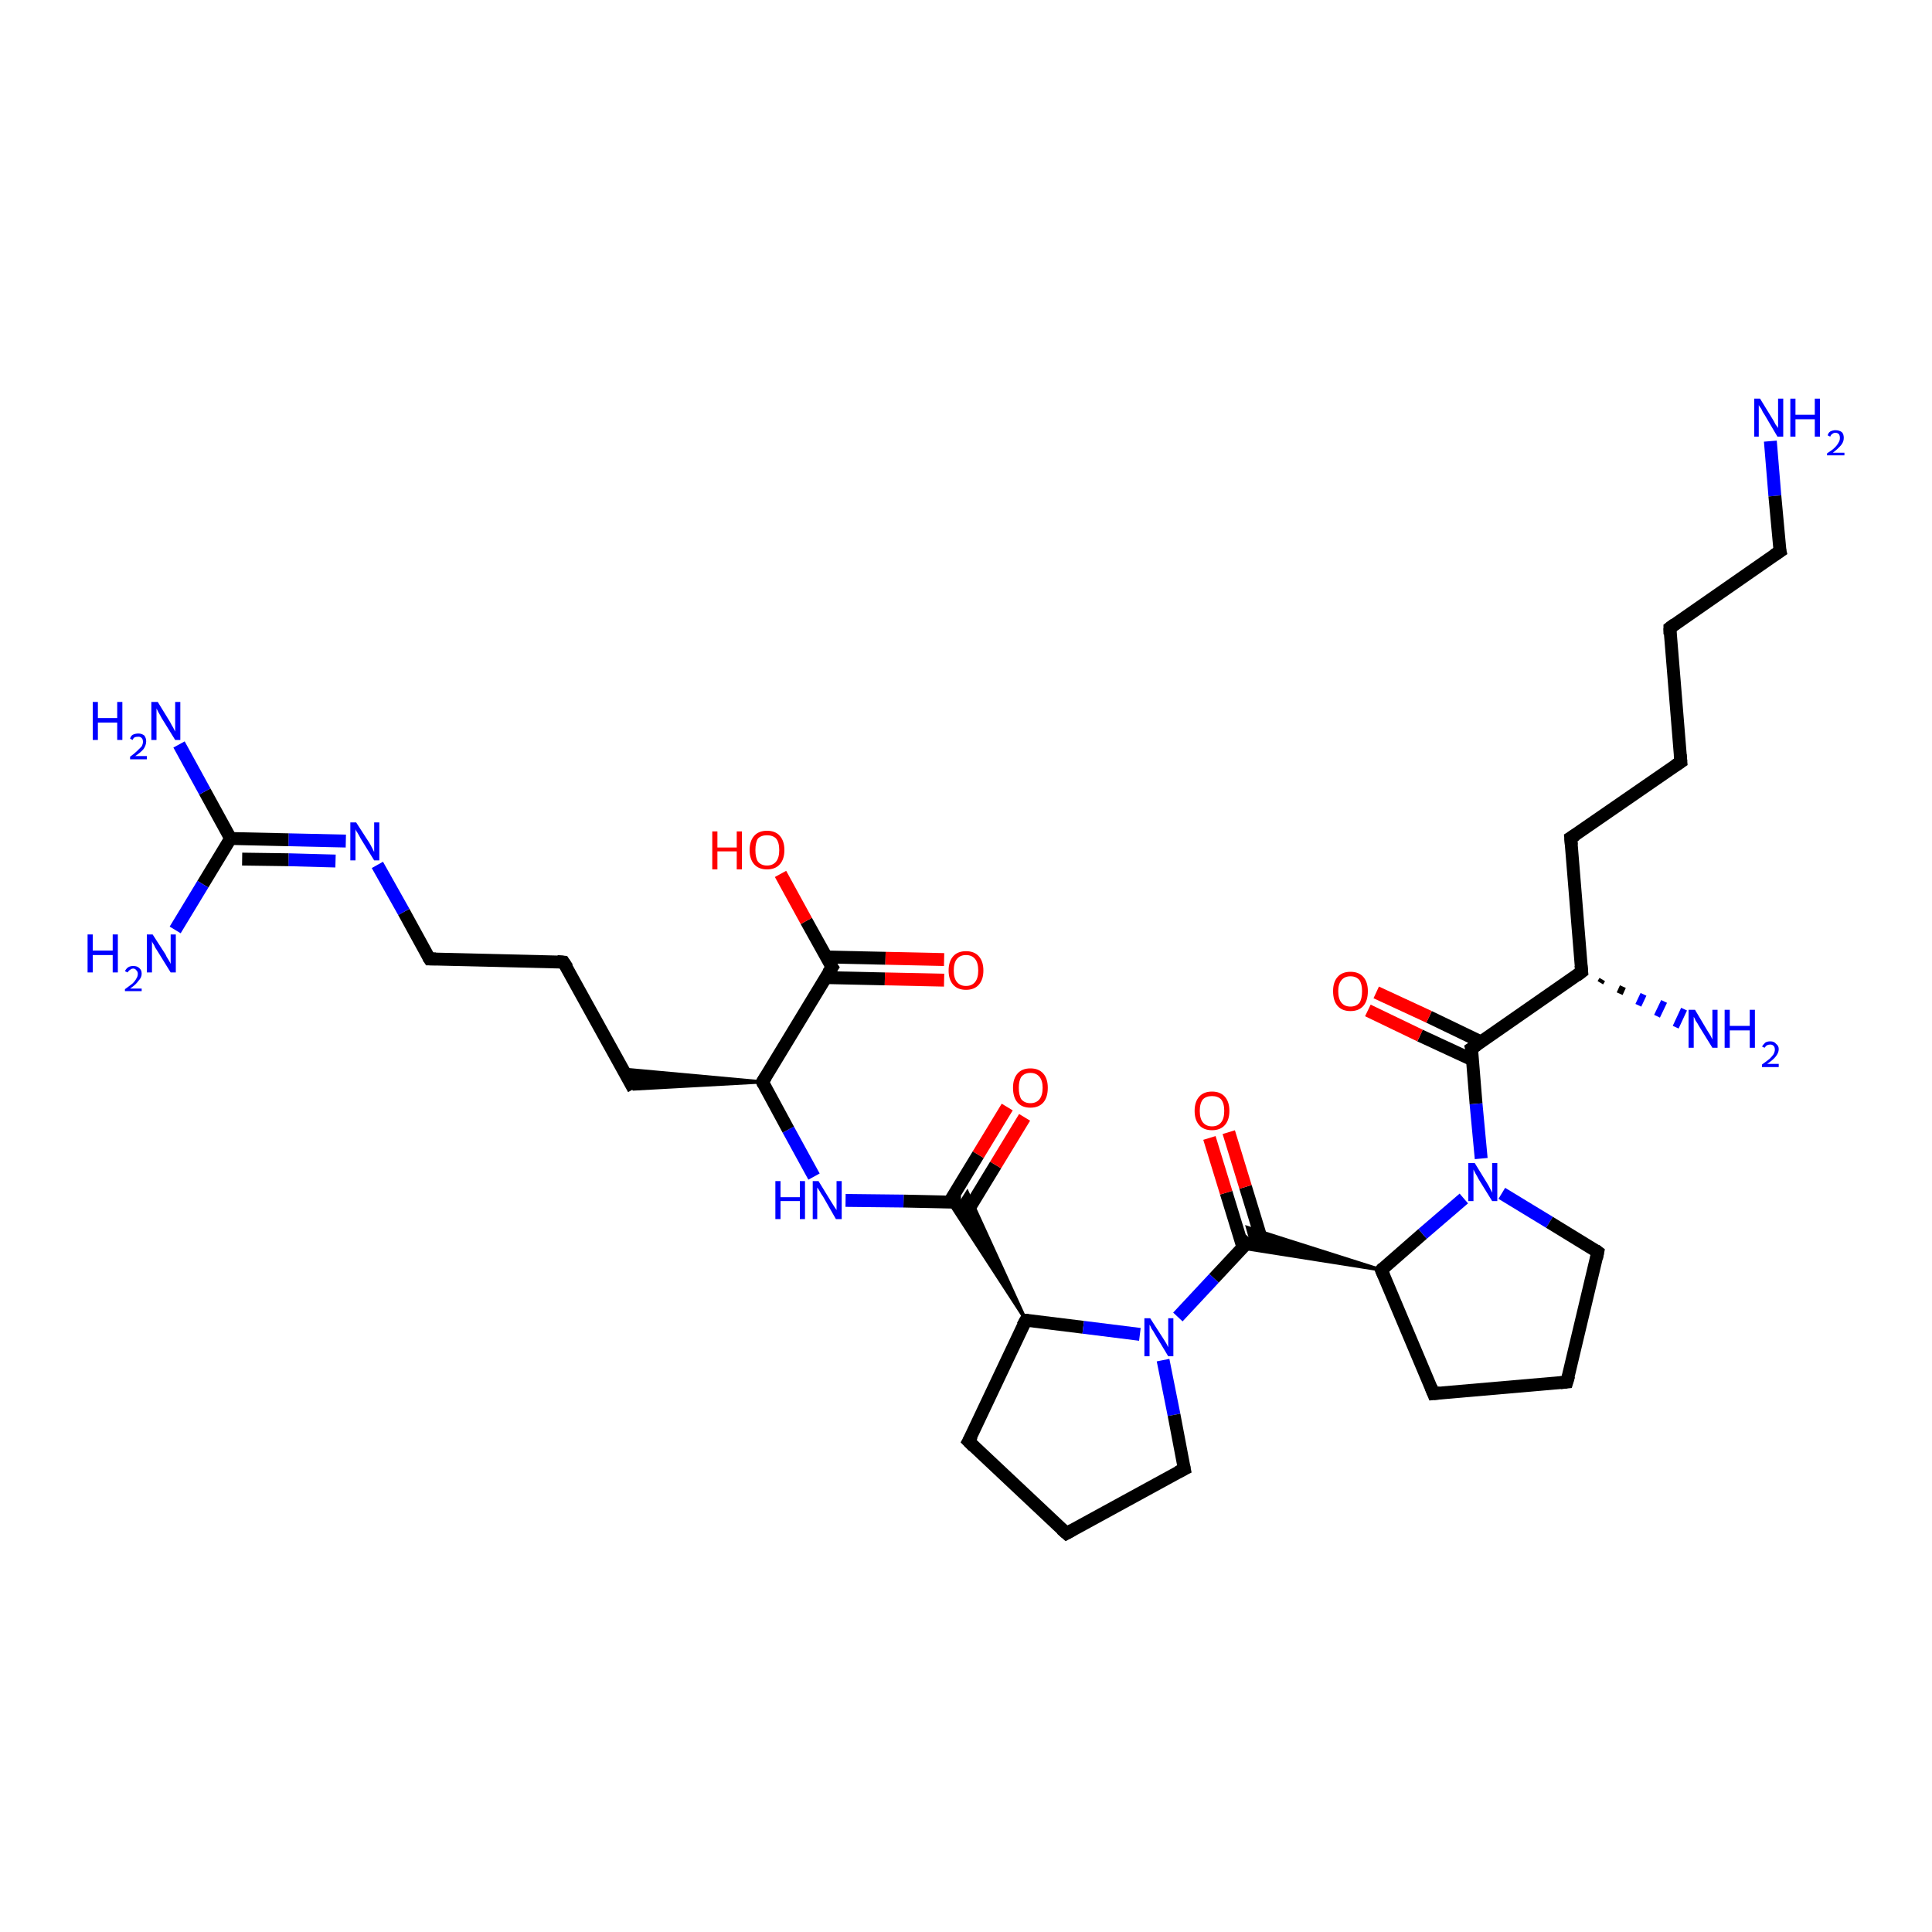 <?xml version='1.0' encoding='iso-8859-1'?>
<svg version='1.1' baseProfile='full'
              xmlns='http://www.w3.org/2000/svg'
                      xmlns:rdkit='http://www.rdkit.org/xml'
                      xmlns:xlink='http://www.w3.org/1999/xlink'
                  xml:space='preserve'
width='300px' height='300px' viewBox='0 0 300 300'>
<!-- END OF HEADER -->
<rect style='opacity:1.0;fill:#FFFFFF;stroke:none' width='300.0' height='300.0' x='0.0' y='0.0'> </rect>
<path class='bond-0 atom-0 atom-1' d='M 274.9,68.5 L 275.6,77.0' style='fill:none;fill-rule:evenodd;stroke:#0000FF;stroke-width:2.0px;stroke-linecap:butt;stroke-linejoin:miter;stroke-opacity:1' />
<path class='bond-0 atom-0 atom-1' d='M 275.6,77.0 L 276.4,85.6' style='fill:none;fill-rule:evenodd;stroke:#000000;stroke-width:2.0px;stroke-linecap:butt;stroke-linejoin:miter;stroke-opacity:1' />
<path class='bond-1 atom-1 atom-2' d='M 276.4,85.6 L 259.3,97.5' style='fill:none;fill-rule:evenodd;stroke:#000000;stroke-width:2.0px;stroke-linecap:butt;stroke-linejoin:miter;stroke-opacity:1' />
<path class='bond-2 atom-2 atom-3' d='M 259.3,97.5 L 261.0,118.3' style='fill:none;fill-rule:evenodd;stroke:#000000;stroke-width:2.0px;stroke-linecap:butt;stroke-linejoin:miter;stroke-opacity:1' />
<path class='bond-3 atom-3 atom-4' d='M 261.0,118.3 L 243.9,130.1' style='fill:none;fill-rule:evenodd;stroke:#000000;stroke-width:2.0px;stroke-linecap:butt;stroke-linejoin:miter;stroke-opacity:1' />
<path class='bond-4 atom-4 atom-5' d='M 243.9,130.1 L 245.6,150.9' style='fill:none;fill-rule:evenodd;stroke:#000000;stroke-width:2.0px;stroke-linecap:butt;stroke-linejoin:miter;stroke-opacity:1' />
<path class='bond-5 atom-5 atom-6' d='M 248.8,152.1 L 248.5,152.6' style='fill:none;fill-rule:evenodd;stroke:#000000;stroke-width:1.0px;stroke-linecap:butt;stroke-linejoin:miter;stroke-opacity:1' />
<path class='bond-5 atom-5 atom-6' d='M 252.0,153.2 L 251.5,154.3' style='fill:none;fill-rule:evenodd;stroke:#000000;stroke-width:1.0px;stroke-linecap:butt;stroke-linejoin:miter;stroke-opacity:1' />
<path class='bond-5 atom-5 atom-6' d='M 255.2,154.4 L 254.4,156.1' style='fill:none;fill-rule:evenodd;stroke:#0000FF;stroke-width:1.0px;stroke-linecap:butt;stroke-linejoin:miter;stroke-opacity:1' />
<path class='bond-5 atom-5 atom-6' d='M 258.4,155.5 L 257.3,157.8' style='fill:none;fill-rule:evenodd;stroke:#0000FF;stroke-width:1.0px;stroke-linecap:butt;stroke-linejoin:miter;stroke-opacity:1' />
<path class='bond-5 atom-5 atom-6' d='M 261.5,156.7 L 260.2,159.5' style='fill:none;fill-rule:evenodd;stroke:#0000FF;stroke-width:1.0px;stroke-linecap:butt;stroke-linejoin:miter;stroke-opacity:1' />
<path class='bond-6 atom-5 atom-7' d='M 245.6,150.9 L 228.5,162.8' style='fill:none;fill-rule:evenodd;stroke:#000000;stroke-width:2.0px;stroke-linecap:butt;stroke-linejoin:miter;stroke-opacity:1' />
<path class='bond-7 atom-7 atom-8' d='M 230.0,161.8 L 221.9,157.9' style='fill:none;fill-rule:evenodd;stroke:#000000;stroke-width:2.0px;stroke-linecap:butt;stroke-linejoin:miter;stroke-opacity:1' />
<path class='bond-7 atom-7 atom-8' d='M 221.9,157.9 L 213.7,154.1' style='fill:none;fill-rule:evenodd;stroke:#FF0000;stroke-width:2.0px;stroke-linecap:butt;stroke-linejoin:miter;stroke-opacity:1' />
<path class='bond-7 atom-7 atom-8' d='M 228.7,164.6 L 220.5,160.8' style='fill:none;fill-rule:evenodd;stroke:#000000;stroke-width:2.0px;stroke-linecap:butt;stroke-linejoin:miter;stroke-opacity:1' />
<path class='bond-7 atom-7 atom-8' d='M 220.5,160.8 L 212.4,156.9' style='fill:none;fill-rule:evenodd;stroke:#FF0000;stroke-width:2.0px;stroke-linecap:butt;stroke-linejoin:miter;stroke-opacity:1' />
<path class='bond-8 atom-7 atom-9' d='M 228.5,162.8 L 229.2,171.4' style='fill:none;fill-rule:evenodd;stroke:#000000;stroke-width:2.0px;stroke-linecap:butt;stroke-linejoin:miter;stroke-opacity:1' />
<path class='bond-8 atom-7 atom-9' d='M 229.2,171.4 L 230.0,179.9' style='fill:none;fill-rule:evenodd;stroke:#0000FF;stroke-width:2.0px;stroke-linecap:butt;stroke-linejoin:miter;stroke-opacity:1' />
<path class='bond-9 atom-9 atom-10' d='M 233.2,185.3 L 240.6,189.8' style='fill:none;fill-rule:evenodd;stroke:#0000FF;stroke-width:2.0px;stroke-linecap:butt;stroke-linejoin:miter;stroke-opacity:1' />
<path class='bond-9 atom-9 atom-10' d='M 240.6,189.8 L 248.1,194.4' style='fill:none;fill-rule:evenodd;stroke:#000000;stroke-width:2.0px;stroke-linecap:butt;stroke-linejoin:miter;stroke-opacity:1' />
<path class='bond-10 atom-10 atom-11' d='M 248.1,194.4 L 243.3,214.6' style='fill:none;fill-rule:evenodd;stroke:#000000;stroke-width:2.0px;stroke-linecap:butt;stroke-linejoin:miter;stroke-opacity:1' />
<path class='bond-11 atom-11 atom-12' d='M 243.3,214.6 L 222.6,216.4' style='fill:none;fill-rule:evenodd;stroke:#000000;stroke-width:2.0px;stroke-linecap:butt;stroke-linejoin:miter;stroke-opacity:1' />
<path class='bond-12 atom-12 atom-13' d='M 222.6,216.4 L 214.5,197.2' style='fill:none;fill-rule:evenodd;stroke:#000000;stroke-width:2.0px;stroke-linecap:butt;stroke-linejoin:miter;stroke-opacity:1' />
<path class='bond-13 atom-13 atom-14' d='M 214.5,197.2 L 192.9,193.8 L 194.2,192.4 Z' style='fill:#000000;fill-rule:evenodd;fill-opacity:1;stroke:#000000;stroke-width:0.5px;stroke-linecap:butt;stroke-linejoin:miter;stroke-opacity:1;' />
<path class='bond-13 atom-13 atom-14' d='M 214.5,197.2 L 194.2,192.4 L 193.7,190.6 Z' style='fill:#000000;fill-rule:evenodd;fill-opacity:1;stroke:#000000;stroke-width:0.5px;stroke-linecap:butt;stroke-linejoin:miter;stroke-opacity:1;' />
<path class='bond-14 atom-14 atom-15' d='M 196.0,192.8 L 193.4,184.3' style='fill:none;fill-rule:evenodd;stroke:#000000;stroke-width:2.0px;stroke-linecap:butt;stroke-linejoin:miter;stroke-opacity:1' />
<path class='bond-14 atom-14 atom-15' d='M 193.4,184.3 L 190.8,175.8' style='fill:none;fill-rule:evenodd;stroke:#FF0000;stroke-width:2.0px;stroke-linecap:butt;stroke-linejoin:miter;stroke-opacity:1' />
<path class='bond-14 atom-14 atom-15' d='M 193.0,193.7 L 190.4,185.2' style='fill:none;fill-rule:evenodd;stroke:#000000;stroke-width:2.0px;stroke-linecap:butt;stroke-linejoin:miter;stroke-opacity:1' />
<path class='bond-14 atom-14 atom-15' d='M 190.4,185.2 L 187.8,176.7' style='fill:none;fill-rule:evenodd;stroke:#FF0000;stroke-width:2.0px;stroke-linecap:butt;stroke-linejoin:miter;stroke-opacity:1' />
<path class='bond-15 atom-14 atom-16' d='M 194.2,192.4 L 188.5,198.5' style='fill:none;fill-rule:evenodd;stroke:#000000;stroke-width:2.0px;stroke-linecap:butt;stroke-linejoin:miter;stroke-opacity:1' />
<path class='bond-15 atom-14 atom-16' d='M 188.5,198.5 L 182.9,204.5' style='fill:none;fill-rule:evenodd;stroke:#0000FF;stroke-width:2.0px;stroke-linecap:butt;stroke-linejoin:miter;stroke-opacity:1' />
<path class='bond-16 atom-16 atom-17' d='M 180.6,211.2 L 182.3,219.7' style='fill:none;fill-rule:evenodd;stroke:#0000FF;stroke-width:2.0px;stroke-linecap:butt;stroke-linejoin:miter;stroke-opacity:1' />
<path class='bond-16 atom-16 atom-17' d='M 182.3,219.7 L 183.9,228.1' style='fill:none;fill-rule:evenodd;stroke:#000000;stroke-width:2.0px;stroke-linecap:butt;stroke-linejoin:miter;stroke-opacity:1' />
<path class='bond-17 atom-17 atom-18' d='M 183.9,228.1 L 165.6,238.1' style='fill:none;fill-rule:evenodd;stroke:#000000;stroke-width:2.0px;stroke-linecap:butt;stroke-linejoin:miter;stroke-opacity:1' />
<path class='bond-18 atom-18 atom-19' d='M 165.6,238.1 L 150.4,223.8' style='fill:none;fill-rule:evenodd;stroke:#000000;stroke-width:2.0px;stroke-linecap:butt;stroke-linejoin:miter;stroke-opacity:1' />
<path class='bond-19 atom-19 atom-20' d='M 150.4,223.8 L 159.3,205.0' style='fill:none;fill-rule:evenodd;stroke:#000000;stroke-width:2.0px;stroke-linecap:butt;stroke-linejoin:miter;stroke-opacity:1' />
<path class='bond-20 atom-20 atom-21' d='M 159.3,205.0 L 147.4,186.7 L 149.2,186.7 Z' style='fill:#000000;fill-rule:evenodd;fill-opacity:1;stroke:#000000;stroke-width:0.5px;stroke-linecap:butt;stroke-linejoin:miter;stroke-opacity:1;' />
<path class='bond-20 atom-20 atom-21' d='M 159.3,205.0 L 149.2,186.7 L 150.2,185.1 Z' style='fill:#000000;fill-rule:evenodd;fill-opacity:1;stroke:#000000;stroke-width:0.5px;stroke-linecap:butt;stroke-linejoin:miter;stroke-opacity:1;' />
<path class='bond-21 atom-21 atom-22' d='M 150.1,188.3 L 154.6,180.9' style='fill:none;fill-rule:evenodd;stroke:#000000;stroke-width:2.0px;stroke-linecap:butt;stroke-linejoin:miter;stroke-opacity:1' />
<path class='bond-21 atom-21 atom-22' d='M 154.6,180.9 L 159.1,173.5' style='fill:none;fill-rule:evenodd;stroke:#FF0000;stroke-width:2.0px;stroke-linecap:butt;stroke-linejoin:miter;stroke-opacity:1' />
<path class='bond-21 atom-21 atom-22' d='M 147.4,186.7 L 151.9,179.3' style='fill:none;fill-rule:evenodd;stroke:#000000;stroke-width:2.0px;stroke-linecap:butt;stroke-linejoin:miter;stroke-opacity:1' />
<path class='bond-21 atom-21 atom-22' d='M 151.9,179.3 L 156.4,171.9' style='fill:none;fill-rule:evenodd;stroke:#FF0000;stroke-width:2.0px;stroke-linecap:butt;stroke-linejoin:miter;stroke-opacity:1' />
<path class='bond-22 atom-21 atom-23' d='M 149.2,186.7 L 140.3,186.5' style='fill:none;fill-rule:evenodd;stroke:#000000;stroke-width:2.0px;stroke-linecap:butt;stroke-linejoin:miter;stroke-opacity:1' />
<path class='bond-22 atom-21 atom-23' d='M 140.3,186.5 L 131.3,186.4' style='fill:none;fill-rule:evenodd;stroke:#0000FF;stroke-width:2.0px;stroke-linecap:butt;stroke-linejoin:miter;stroke-opacity:1' />
<path class='bond-23 atom-23 atom-24' d='M 126.4,182.7 L 122.4,175.4' style='fill:none;fill-rule:evenodd;stroke:#0000FF;stroke-width:2.0px;stroke-linecap:butt;stroke-linejoin:miter;stroke-opacity:1' />
<path class='bond-23 atom-23 atom-24' d='M 122.4,175.4 L 118.4,168.0' style='fill:none;fill-rule:evenodd;stroke:#000000;stroke-width:2.0px;stroke-linecap:butt;stroke-linejoin:miter;stroke-opacity:1' />
<path class='bond-24 atom-24 atom-25' d='M 118.4,168.0 L 98.4,169.1 L 96.6,166.0 Z' style='fill:#000000;fill-rule:evenodd;fill-opacity:1;stroke:#000000;stroke-width:0.5px;stroke-linecap:butt;stroke-linejoin:miter;stroke-opacity:1;' />
<path class='bond-25 atom-25 atom-26' d='M 98.4,169.1 L 87.5,149.4' style='fill:none;fill-rule:evenodd;stroke:#000000;stroke-width:2.0px;stroke-linecap:butt;stroke-linejoin:miter;stroke-opacity:1' />
<path class='bond-26 atom-26 atom-27' d='M 87.5,149.4 L 66.7,148.9' style='fill:none;fill-rule:evenodd;stroke:#000000;stroke-width:2.0px;stroke-linecap:butt;stroke-linejoin:miter;stroke-opacity:1' />
<path class='bond-27 atom-27 atom-28' d='M 66.7,148.9 L 62.7,141.6' style='fill:none;fill-rule:evenodd;stroke:#000000;stroke-width:2.0px;stroke-linecap:butt;stroke-linejoin:miter;stroke-opacity:1' />
<path class='bond-27 atom-27 atom-28' d='M 62.7,141.6 L 58.6,134.3' style='fill:none;fill-rule:evenodd;stroke:#0000FF;stroke-width:2.0px;stroke-linecap:butt;stroke-linejoin:miter;stroke-opacity:1' />
<path class='bond-28 atom-28 atom-29' d='M 53.7,130.6 L 44.8,130.4' style='fill:none;fill-rule:evenodd;stroke:#0000FF;stroke-width:2.0px;stroke-linecap:butt;stroke-linejoin:miter;stroke-opacity:1' />
<path class='bond-28 atom-28 atom-29' d='M 44.8,130.4 L 35.8,130.2' style='fill:none;fill-rule:evenodd;stroke:#000000;stroke-width:2.0px;stroke-linecap:butt;stroke-linejoin:miter;stroke-opacity:1' />
<path class='bond-28 atom-28 atom-29' d='M 52.1,133.7 L 44.8,133.5' style='fill:none;fill-rule:evenodd;stroke:#0000FF;stroke-width:2.0px;stroke-linecap:butt;stroke-linejoin:miter;stroke-opacity:1' />
<path class='bond-28 atom-28 atom-29' d='M 44.8,133.5 L 37.6,133.4' style='fill:none;fill-rule:evenodd;stroke:#000000;stroke-width:2.0px;stroke-linecap:butt;stroke-linejoin:miter;stroke-opacity:1' />
<path class='bond-29 atom-29 atom-30' d='M 35.8,130.2 L 31.8,122.9' style='fill:none;fill-rule:evenodd;stroke:#000000;stroke-width:2.0px;stroke-linecap:butt;stroke-linejoin:miter;stroke-opacity:1' />
<path class='bond-29 atom-29 atom-30' d='M 31.8,122.9 L 27.8,115.6' style='fill:none;fill-rule:evenodd;stroke:#0000FF;stroke-width:2.0px;stroke-linecap:butt;stroke-linejoin:miter;stroke-opacity:1' />
<path class='bond-30 atom-29 atom-31' d='M 35.8,130.2 L 31.5,137.3' style='fill:none;fill-rule:evenodd;stroke:#000000;stroke-width:2.0px;stroke-linecap:butt;stroke-linejoin:miter;stroke-opacity:1' />
<path class='bond-30 atom-29 atom-31' d='M 31.5,137.3 L 27.2,144.4' style='fill:none;fill-rule:evenodd;stroke:#0000FF;stroke-width:2.0px;stroke-linecap:butt;stroke-linejoin:miter;stroke-opacity:1' />
<path class='bond-31 atom-24 atom-32' d='M 118.4,168.0 L 129.2,150.2' style='fill:none;fill-rule:evenodd;stroke:#000000;stroke-width:2.0px;stroke-linecap:butt;stroke-linejoin:miter;stroke-opacity:1' />
<path class='bond-32 atom-32 atom-33' d='M 129.2,150.2 L 125.2,143.0' style='fill:none;fill-rule:evenodd;stroke:#000000;stroke-width:2.0px;stroke-linecap:butt;stroke-linejoin:miter;stroke-opacity:1' />
<path class='bond-32 atom-32 atom-33' d='M 125.2,143.0 L 121.2,135.7' style='fill:none;fill-rule:evenodd;stroke:#FF0000;stroke-width:2.0px;stroke-linecap:butt;stroke-linejoin:miter;stroke-opacity:1' />
<path class='bond-33 atom-32 atom-34' d='M 128.2,151.8 L 137.4,152.0' style='fill:none;fill-rule:evenodd;stroke:#000000;stroke-width:2.0px;stroke-linecap:butt;stroke-linejoin:miter;stroke-opacity:1' />
<path class='bond-33 atom-32 atom-34' d='M 137.4,152.0 L 146.6,152.2' style='fill:none;fill-rule:evenodd;stroke:#FF0000;stroke-width:2.0px;stroke-linecap:butt;stroke-linejoin:miter;stroke-opacity:1' />
<path class='bond-33 atom-32 atom-34' d='M 128.3,148.6 L 137.5,148.8' style='fill:none;fill-rule:evenodd;stroke:#000000;stroke-width:2.0px;stroke-linecap:butt;stroke-linejoin:miter;stroke-opacity:1' />
<path class='bond-33 atom-32 atom-34' d='M 137.5,148.8 L 146.6,149.0' style='fill:none;fill-rule:evenodd;stroke:#FF0000;stroke-width:2.0px;stroke-linecap:butt;stroke-linejoin:miter;stroke-opacity:1' />
<path class='bond-34 atom-13 atom-9' d='M 214.5,197.2 L 220.9,191.6' style='fill:none;fill-rule:evenodd;stroke:#000000;stroke-width:2.0px;stroke-linecap:butt;stroke-linejoin:miter;stroke-opacity:1' />
<path class='bond-34 atom-13 atom-9' d='M 220.9,191.6 L 227.3,186.1' style='fill:none;fill-rule:evenodd;stroke:#0000FF;stroke-width:2.0px;stroke-linecap:butt;stroke-linejoin:miter;stroke-opacity:1' />
<path class='bond-35 atom-20 atom-16' d='M 159.3,205.0 L 168.2,206.1' style='fill:none;fill-rule:evenodd;stroke:#000000;stroke-width:2.0px;stroke-linecap:butt;stroke-linejoin:miter;stroke-opacity:1' />
<path class='bond-35 atom-20 atom-16' d='M 168.2,206.1 L 177.0,207.2' style='fill:none;fill-rule:evenodd;stroke:#0000FF;stroke-width:2.0px;stroke-linecap:butt;stroke-linejoin:miter;stroke-opacity:1' />
<path d='M 276.3,85.2 L 276.4,85.6 L 275.5,86.2' style='fill:none;stroke:#000000;stroke-width:2.0px;stroke-linecap:butt;stroke-linejoin:miter;stroke-opacity:1;' />
<path d='M 260.1,96.9 L 259.3,97.5 L 259.3,98.5' style='fill:none;stroke:#000000;stroke-width:2.0px;stroke-linecap:butt;stroke-linejoin:miter;stroke-opacity:1;' />
<path d='M 260.9,117.2 L 261.0,118.3 L 260.1,118.9' style='fill:none;stroke:#000000;stroke-width:2.0px;stroke-linecap:butt;stroke-linejoin:miter;stroke-opacity:1;' />
<path d='M 244.7,129.6 L 243.9,130.1 L 244.0,131.2' style='fill:none;stroke:#000000;stroke-width:2.0px;stroke-linecap:butt;stroke-linejoin:miter;stroke-opacity:1;' />
<path d='M 245.5,149.9 L 245.6,150.9 L 244.8,151.5' style='fill:none;stroke:#000000;stroke-width:2.0px;stroke-linecap:butt;stroke-linejoin:miter;stroke-opacity:1;' />
<path d='M 229.4,162.2 L 228.5,162.8 L 228.6,163.2' style='fill:none;stroke:#000000;stroke-width:2.0px;stroke-linecap:butt;stroke-linejoin:miter;stroke-opacity:1;' />
<path d='M 247.7,194.1 L 248.1,194.4 L 247.9,195.4' style='fill:none;stroke:#000000;stroke-width:2.0px;stroke-linecap:butt;stroke-linejoin:miter;stroke-opacity:1;' />
<path d='M 243.6,213.6 L 243.3,214.6 L 242.3,214.7' style='fill:none;stroke:#000000;stroke-width:2.0px;stroke-linecap:butt;stroke-linejoin:miter;stroke-opacity:1;' />
<path d='M 223.6,216.3 L 222.6,216.4 L 222.2,215.4' style='fill:none;stroke:#000000;stroke-width:2.0px;stroke-linecap:butt;stroke-linejoin:miter;stroke-opacity:1;' />
<path d='M 214.9,198.1 L 214.5,197.2 L 214.8,196.9' style='fill:none;stroke:#000000;stroke-width:2.0px;stroke-linecap:butt;stroke-linejoin:miter;stroke-opacity:1;' />
<path d='M 183.8,227.6 L 183.9,228.1 L 182.9,228.6' style='fill:none;stroke:#000000;stroke-width:2.0px;stroke-linecap:butt;stroke-linejoin:miter;stroke-opacity:1;' />
<path d='M 166.5,237.6 L 165.6,238.1 L 164.8,237.4' style='fill:none;stroke:#000000;stroke-width:2.0px;stroke-linecap:butt;stroke-linejoin:miter;stroke-opacity:1;' />
<path d='M 151.2,224.6 L 150.4,223.8 L 150.9,222.9' style='fill:none;stroke:#000000;stroke-width:2.0px;stroke-linecap:butt;stroke-linejoin:miter;stroke-opacity:1;' />
<path d='M 158.8,205.9 L 159.3,205.0 L 159.7,205.0' style='fill:none;stroke:#000000;stroke-width:2.0px;stroke-linecap:butt;stroke-linejoin:miter;stroke-opacity:1;' />
<path d='M 118.6,168.4 L 118.4,168.0 L 118.9,167.2' style='fill:none;stroke:#000000;stroke-width:2.0px;stroke-linecap:butt;stroke-linejoin:miter;stroke-opacity:1;' />
<path d='M 88.1,150.3 L 87.5,149.4 L 86.5,149.3' style='fill:none;stroke:#000000;stroke-width:2.0px;stroke-linecap:butt;stroke-linejoin:miter;stroke-opacity:1;' />
<path d='M 67.7,148.9 L 66.7,148.9 L 66.5,148.6' style='fill:none;stroke:#000000;stroke-width:2.0px;stroke-linecap:butt;stroke-linejoin:miter;stroke-opacity:1;' />
<path d='M 128.6,151.1 L 129.2,150.2 L 129.0,149.9' style='fill:none;stroke:#000000;stroke-width:2.0px;stroke-linecap:butt;stroke-linejoin:miter;stroke-opacity:1;' />
<path class='atom-0' d='M 273.3 61.9
L 275.2 65.0
Q 275.4 65.3, 275.7 65.9
Q 276.1 66.4, 276.1 66.5
L 276.1 61.9
L 276.9 61.9
L 276.9 67.8
L 276.0 67.8
L 274.0 64.4
Q 273.7 64.0, 273.5 63.5
Q 273.2 63.1, 273.1 62.9
L 273.1 67.8
L 272.4 67.8
L 272.4 61.9
L 273.3 61.9
' fill='#0000FF'/>
<path class='atom-0' d='M 278.0 61.9
L 278.8 61.9
L 278.8 64.4
L 281.8 64.4
L 281.8 61.9
L 282.6 61.9
L 282.6 67.8
L 281.8 67.8
L 281.8 65.1
L 278.8 65.1
L 278.8 67.8
L 278.0 67.8
L 278.0 61.9
' fill='#0000FF'/>
<path class='atom-0' d='M 283.8 67.6
Q 283.9 67.2, 284.2 67.0
Q 284.6 66.8, 285.0 66.8
Q 285.6 66.8, 286.0 67.1
Q 286.3 67.4, 286.3 68.0
Q 286.3 68.6, 285.9 69.1
Q 285.4 69.7, 284.6 70.3
L 286.4 70.3
L 286.4 70.7
L 283.7 70.7
L 283.7 70.4
Q 284.5 69.9, 284.9 69.5
Q 285.3 69.1, 285.5 68.7
Q 285.7 68.4, 285.7 68.0
Q 285.7 67.7, 285.6 67.5
Q 285.4 67.2, 285.0 67.2
Q 284.7 67.2, 284.5 67.4
Q 284.3 67.5, 284.2 67.8
L 283.8 67.6
' fill='#0000FF'/>
<path class='atom-6' d='M 263.2 156.8
L 265.1 160.0
Q 265.3 160.3, 265.6 160.8
Q 265.9 161.4, 265.9 161.4
L 265.9 156.8
L 266.7 156.8
L 266.7 162.7
L 265.9 162.7
L 263.8 159.3
Q 263.6 158.9, 263.3 158.5
Q 263.1 158.0, 263.0 157.9
L 263.0 162.7
L 262.2 162.7
L 262.2 156.8
L 263.2 156.8
' fill='#0000FF'/>
<path class='atom-6' d='M 267.8 156.8
L 268.6 156.8
L 268.6 159.3
L 271.7 159.3
L 271.7 156.8
L 272.5 156.8
L 272.5 162.7
L 271.7 162.7
L 271.7 160.0
L 268.6 160.0
L 268.6 162.7
L 267.8 162.7
L 267.8 156.8
' fill='#0000FF'/>
<path class='atom-6' d='M 273.6 162.5
Q 273.8 162.2, 274.1 161.9
Q 274.4 161.7, 274.9 161.7
Q 275.5 161.7, 275.8 162.1
Q 276.2 162.4, 276.2 162.9
Q 276.2 163.5, 275.7 164.1
Q 275.3 164.6, 274.4 165.2
L 276.2 165.2
L 276.2 165.7
L 273.6 165.7
L 273.6 165.3
Q 274.3 164.8, 274.8 164.4
Q 275.2 164.0, 275.4 163.7
Q 275.6 163.3, 275.6 163.0
Q 275.6 162.6, 275.4 162.4
Q 275.2 162.2, 274.9 162.2
Q 274.6 162.2, 274.4 162.3
Q 274.2 162.4, 274.0 162.7
L 273.6 162.5
' fill='#0000FF'/>
<path class='atom-8' d='M 207.0 153.9
Q 207.0 152.5, 207.7 151.7
Q 208.4 150.9, 209.7 150.9
Q 211.0 150.9, 211.7 151.7
Q 212.4 152.5, 212.4 153.9
Q 212.4 155.4, 211.7 156.2
Q 211.0 157.0, 209.7 157.0
Q 208.4 157.0, 207.7 156.2
Q 207.0 155.4, 207.0 153.9
M 209.7 156.3
Q 210.6 156.3, 211.1 155.7
Q 211.5 155.1, 211.5 153.9
Q 211.5 152.8, 211.1 152.2
Q 210.6 151.6, 209.7 151.6
Q 208.8 151.6, 208.3 152.2
Q 207.8 152.8, 207.8 153.9
Q 207.8 155.1, 208.3 155.7
Q 208.8 156.3, 209.7 156.3
' fill='#FF0000'/>
<path class='atom-9' d='M 229.0 180.6
L 230.9 183.7
Q 231.1 184.0, 231.4 184.6
Q 231.7 185.2, 231.7 185.2
L 231.7 180.6
L 232.5 180.6
L 232.5 186.5
L 231.7 186.5
L 229.6 183.1
Q 229.4 182.7, 229.1 182.2
Q 228.9 181.8, 228.8 181.6
L 228.8 186.5
L 228.0 186.5
L 228.0 180.6
L 229.0 180.6
' fill='#0000FF'/>
<path class='atom-15' d='M 185.5 172.5
Q 185.5 171.1, 186.2 170.3
Q 186.9 169.5, 188.2 169.5
Q 189.5 169.5, 190.2 170.3
Q 190.9 171.1, 190.9 172.5
Q 190.9 173.9, 190.2 174.7
Q 189.5 175.5, 188.2 175.5
Q 186.9 175.5, 186.2 174.7
Q 185.5 173.9, 185.5 172.5
M 188.2 174.9
Q 189.1 174.9, 189.6 174.3
Q 190.1 173.7, 190.1 172.5
Q 190.1 171.3, 189.6 170.7
Q 189.1 170.2, 188.2 170.2
Q 187.3 170.2, 186.8 170.7
Q 186.3 171.3, 186.3 172.5
Q 186.3 173.7, 186.8 174.3
Q 187.3 174.9, 188.2 174.9
' fill='#FF0000'/>
<path class='atom-16' d='M 178.6 204.7
L 180.6 207.8
Q 180.8 208.1, 181.1 208.6
Q 181.4 209.2, 181.4 209.2
L 181.4 204.7
L 182.2 204.7
L 182.2 210.6
L 181.4 210.6
L 179.3 207.1
Q 179.1 206.7, 178.8 206.3
Q 178.6 205.8, 178.5 205.7
L 178.5 210.6
L 177.7 210.6
L 177.7 204.7
L 178.6 204.7
' fill='#0000FF'/>
<path class='atom-22' d='M 157.3 168.9
Q 157.3 167.5, 158.0 166.7
Q 158.7 165.9, 160.0 165.9
Q 161.3 165.9, 162.0 166.7
Q 162.7 167.5, 162.7 168.9
Q 162.7 170.4, 162.0 171.2
Q 161.3 172.0, 160.0 172.0
Q 158.7 172.0, 158.0 171.2
Q 157.3 170.4, 157.3 168.9
M 160.0 171.3
Q 160.9 171.3, 161.4 170.7
Q 161.9 170.1, 161.9 168.9
Q 161.9 167.8, 161.4 167.2
Q 160.9 166.6, 160.0 166.6
Q 159.1 166.6, 158.6 167.2
Q 158.2 167.8, 158.2 168.9
Q 158.2 170.1, 158.6 170.7
Q 159.1 171.3, 160.0 171.3
' fill='#FF0000'/>
<path class='atom-23' d='M 120.4 183.4
L 121.2 183.4
L 121.2 185.9
L 124.2 185.9
L 124.2 183.4
L 125.0 183.4
L 125.0 189.3
L 124.2 189.3
L 124.2 186.5
L 121.2 186.5
L 121.2 189.3
L 120.4 189.3
L 120.4 183.4
' fill='#0000FF'/>
<path class='atom-23' d='M 127.1 183.4
L 129.0 186.5
Q 129.2 186.8, 129.5 187.3
Q 129.9 187.9, 129.9 187.9
L 129.9 183.4
L 130.7 183.4
L 130.7 189.3
L 129.8 189.3
L 127.8 185.8
Q 127.5 185.4, 127.3 185.0
Q 127.0 184.5, 126.9 184.4
L 126.9 189.3
L 126.2 189.3
L 126.2 183.4
L 127.1 183.4
' fill='#0000FF'/>
<path class='atom-28' d='M 55.3 127.7
L 57.3 130.8
Q 57.5 131.1, 57.8 131.7
Q 58.1 132.3, 58.1 132.3
L 58.1 127.7
L 58.9 127.7
L 58.9 133.6
L 58.1 133.6
L 56.0 130.2
Q 55.8 129.8, 55.5 129.3
Q 55.2 128.9, 55.2 128.7
L 55.2 133.6
L 54.4 133.6
L 54.4 127.7
L 55.3 127.7
' fill='#0000FF'/>
<path class='atom-30' d='M 14.4 109.0
L 15.2 109.0
L 15.2 111.5
L 18.2 111.5
L 18.2 109.0
L 19.0 109.0
L 19.0 114.9
L 18.2 114.9
L 18.2 112.2
L 15.2 112.2
L 15.2 114.9
L 14.4 114.9
L 14.4 109.0
' fill='#0000FF'/>
<path class='atom-30' d='M 20.2 114.7
Q 20.3 114.3, 20.6 114.1
Q 21.0 113.9, 21.5 113.9
Q 22.0 113.9, 22.4 114.2
Q 22.7 114.6, 22.7 115.1
Q 22.7 115.7, 22.3 116.3
Q 21.9 116.8, 21.0 117.4
L 22.8 117.4
L 22.8 117.9
L 20.2 117.9
L 20.2 117.5
Q 20.9 117.0, 21.3 116.6
Q 21.7 116.2, 22.0 115.9
Q 22.2 115.5, 22.2 115.2
Q 22.2 114.8, 22.0 114.6
Q 21.8 114.4, 21.5 114.4
Q 21.1 114.4, 20.9 114.5
Q 20.7 114.6, 20.6 114.9
L 20.2 114.7
' fill='#0000FF'/>
<path class='atom-30' d='M 24.5 109.0
L 26.4 112.1
Q 26.6 112.5, 26.9 113.0
Q 27.2 113.6, 27.2 113.6
L 27.2 109.0
L 28.0 109.0
L 28.0 114.9
L 27.2 114.9
L 25.1 111.5
Q 24.9 111.1, 24.6 110.6
Q 24.4 110.2, 24.3 110.0
L 24.3 114.9
L 23.5 114.9
L 23.5 109.0
L 24.5 109.0
' fill='#0000FF'/>
<path class='atom-31' d='M 13.6 145.1
L 14.4 145.1
L 14.4 147.6
L 17.5 147.6
L 17.5 145.1
L 18.3 145.1
L 18.3 151.0
L 17.5 151.0
L 17.5 148.3
L 14.4 148.3
L 14.4 151.0
L 13.6 151.0
L 13.6 145.1
' fill='#0000FF'/>
<path class='atom-31' d='M 19.4 150.8
Q 19.6 150.4, 19.9 150.2
Q 20.2 150.0, 20.7 150.0
Q 21.3 150.0, 21.6 150.3
Q 22.0 150.6, 22.0 151.2
Q 22.0 151.8, 21.5 152.3
Q 21.1 152.9, 20.2 153.5
L 22.0 153.5
L 22.0 153.9
L 19.4 153.9
L 19.4 153.6
Q 20.1 153.1, 20.6 152.7
Q 21.0 152.3, 21.2 151.9
Q 21.4 151.6, 21.4 151.2
Q 21.4 150.9, 21.2 150.7
Q 21.0 150.4, 20.7 150.4
Q 20.4 150.4, 20.2 150.6
Q 20.0 150.7, 19.8 151.0
L 19.4 150.8
' fill='#0000FF'/>
<path class='atom-31' d='M 23.7 145.1
L 25.7 148.2
Q 25.8 148.5, 26.2 149.1
Q 26.5 149.6, 26.5 149.7
L 26.5 145.1
L 27.3 145.1
L 27.3 151.0
L 26.5 151.0
L 24.4 147.6
Q 24.1 147.2, 23.9 146.7
Q 23.6 146.3, 23.6 146.1
L 23.6 151.0
L 22.8 151.0
L 22.8 145.1
L 23.7 145.1
' fill='#0000FF'/>
<path class='atom-33' d='M 110.6 129.1
L 111.4 129.1
L 111.4 131.6
L 114.4 131.6
L 114.4 129.1
L 115.2 129.1
L 115.2 135.0
L 114.4 135.0
L 114.4 132.2
L 111.4 132.2
L 111.4 135.0
L 110.6 135.0
L 110.6 129.1
' fill='#FF0000'/>
<path class='atom-33' d='M 116.4 132.0
Q 116.4 130.6, 117.1 129.8
Q 117.8 129.0, 119.1 129.0
Q 120.4 129.0, 121.1 129.8
Q 121.8 130.6, 121.8 132.0
Q 121.8 133.4, 121.1 134.2
Q 120.4 135.0, 119.1 135.0
Q 117.8 135.0, 117.1 134.2
Q 116.4 133.4, 116.4 132.0
M 119.1 134.4
Q 120.0 134.4, 120.5 133.8
Q 121.0 133.2, 121.0 132.0
Q 121.0 130.8, 120.5 130.2
Q 120.0 129.7, 119.1 129.7
Q 118.2 129.7, 117.7 130.2
Q 117.3 130.8, 117.3 132.0
Q 117.3 133.2, 117.7 133.8
Q 118.2 134.4, 119.1 134.4
' fill='#FF0000'/>
<path class='atom-34' d='M 147.3 150.7
Q 147.3 149.3, 148.0 148.5
Q 148.7 147.7, 150.0 147.7
Q 151.3 147.7, 152.0 148.5
Q 152.7 149.3, 152.7 150.7
Q 152.7 152.1, 152.0 152.9
Q 151.3 153.7, 150.0 153.7
Q 148.7 153.7, 148.0 152.9
Q 147.3 152.1, 147.3 150.7
M 150.0 153.1
Q 150.9 153.1, 151.4 152.5
Q 151.9 151.9, 151.9 150.7
Q 151.9 149.5, 151.4 148.9
Q 150.9 148.3, 150.0 148.3
Q 149.1 148.3, 148.6 148.9
Q 148.1 149.5, 148.1 150.7
Q 148.1 151.9, 148.6 152.5
Q 149.1 153.1, 150.0 153.1
' fill='#FF0000'/>
</svg>
